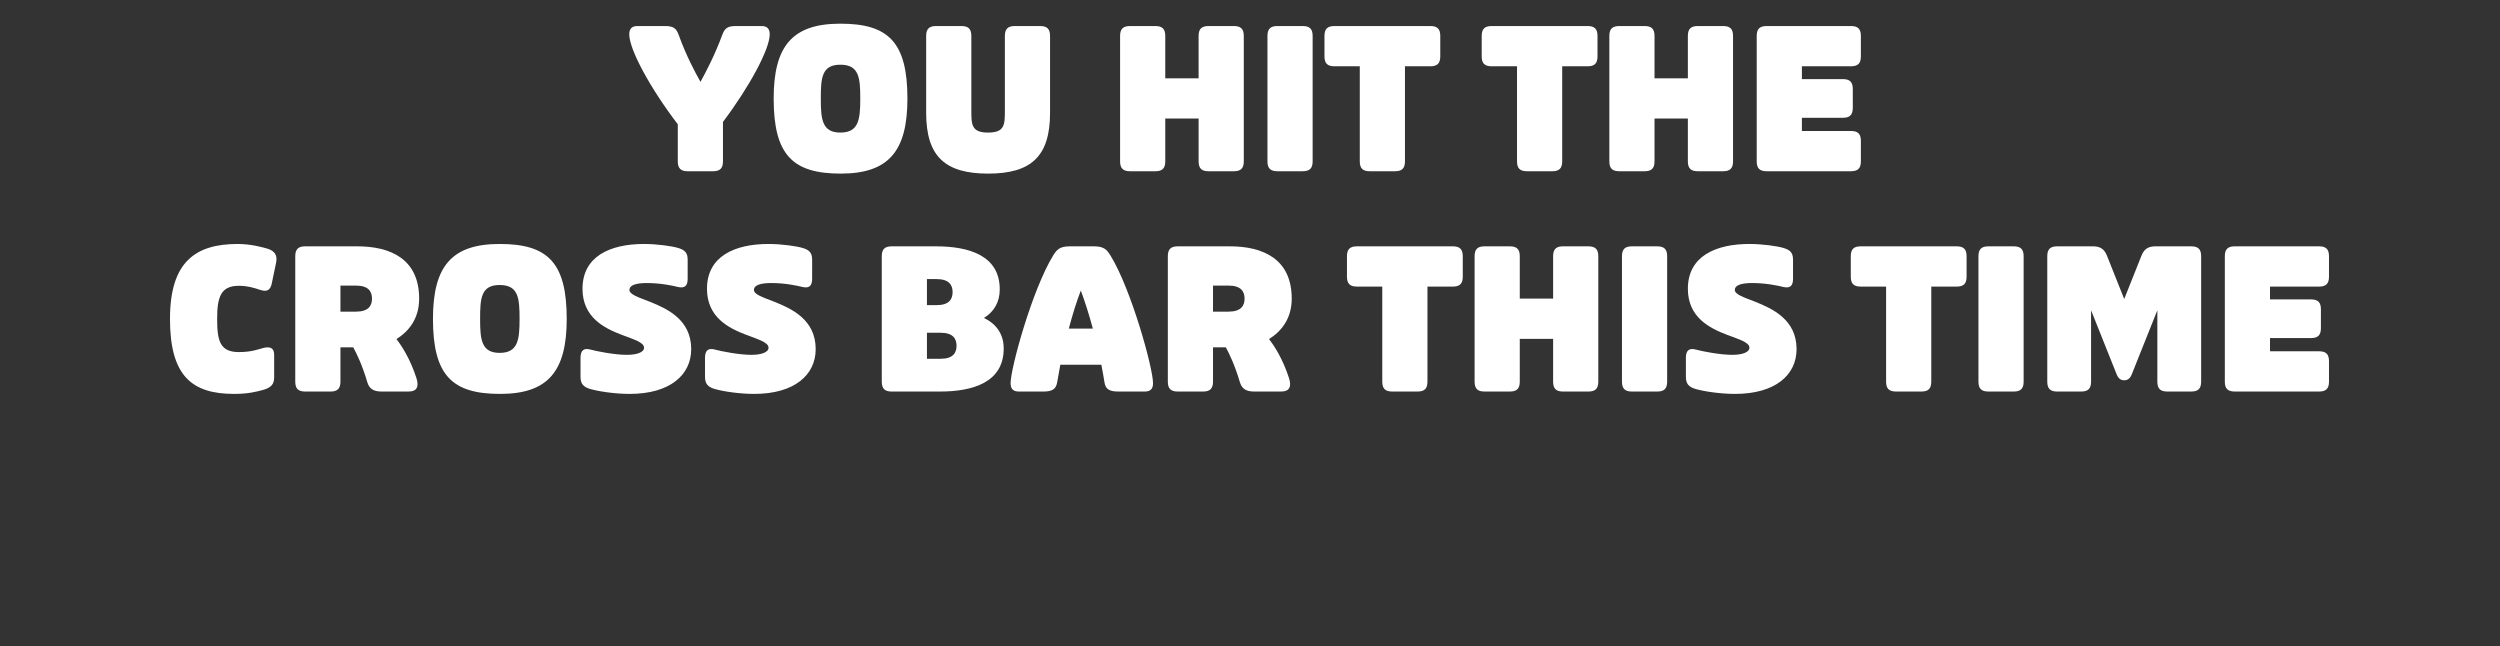 <?xml version="1.0" encoding="UTF-8"?>
<svg id="Layer_2" data-name="Layer 2" xmlns="http://www.w3.org/2000/svg" viewBox="0 0 760.34 196.47">
  <rect x="0" y="0" width="760.34" height="196.47" fill="#333333" stroke="none"/>
  <defs>
    <style>
      .cls-1 {
        fill: #fff;
      }
    </style>
  </defs>
  <g id="Layer_1-2" data-name="Layer 1">
    <g>
      <path class="cls-1" d="M206.14,49.08v-11.28c-8.52-11.16-14.76-22.8-14.76-27.36,0-1.92,1.02-2.52,2.52-2.52h8.4c2.7,0,3.42,.84,4.14,2.76,2.16,6.06,4.98,11.34,6.6,14.22,1.56-2.82,4.32-8.04,6.6-14.22,.72-1.92,1.44-2.76,4.14-2.76h7.8c1.5,0,2.52,.6,2.52,2.52,0,4.44-6,15.72-14.22,26.64v12c0,2.1-.9,3-3,3h-7.74c-2.1,0-3-.9-3-3Z"/>
      <path class="cls-1" d="M235.3,30c0-15.96,5.64-22.8,20.28-22.8s20.4,5.64,20.4,22.8c0,15.96-5.7,22.8-20.28,22.8s-20.4-5.64-20.4-22.8Zm26.34,0c0-6.36-.36-10.32-6.06-10.32s-5.94,4.08-5.94,10.32,.36,10.32,5.94,10.32,6.06-3.96,6.06-10.32Z"/>
      <path class="cls-1" d="M281.68,34.32V10.92c0-2.1,.9-3,3-3h7.74c2.1,0,3,.9,3,3v22.98c0,4.14,.18,6.42,5.1,6.42s5.1-2.28,5.1-6.42V10.92c0-2.1,.9-3,3-3h7.74c2.1,0,3,.9,3,3v23.4c0,13.32-5.82,18.48-18.84,18.48s-18.84-5.16-18.84-18.48Z"/>
      <path class="cls-1" d="M340.66,49.08V10.92c0-2.1,.9-3,3-3h7.74c2.1,0,3,.9,3,3v12.9h10.14V10.92c0-2.1,.9-3,3-3h7.74c2.1,0,3,.9,3,3V49.08c0,2.1-.9,3-3,3h-7.74c-2.1,0-3-.9-3-3v-13.02h-10.14v13.02c0,2.1-.9,3-3,3h-7.74c-2.1,0-3-.9-3-3Z"/>
      <path class="cls-1" d="M385.48,49.08V10.92c0-2.1,.9-3,3-3h7.74c2.1,0,3,.9,3,3V49.08c0,2.1-.9,3-3,3h-7.74c-2.1,0-3-.9-3-3Z"/>
      <path class="cls-1" d="M413.56,49.08V20.16h-7.74c-2.1,0-3-.9-3-3v-6.24c0-2.1,.9-3,3-3h29.22c2.1,0,3,.9,3,3v6.24c0,2.1-.9,3-3,3h-7.74v28.92c0,2.1-.9,3-3,3h-7.74c-2.1,0-3-.9-3-3Z"/>
      <path class="cls-1" d="M461.38,49.08V20.16h-7.74c-2.1,0-3-.9-3-3v-6.24c0-2.1,.9-3,3-3h29.22c2.1,0,3,.9,3,3v6.24c0,2.1-.9,3-3,3h-7.74v28.92c0,2.1-.9,3-3,3h-7.74c-2.1,0-3-.9-3-3Z"/>
      <path class="cls-1" d="M489.46,49.08V10.92c0-2.1,.9-3,3-3h7.74c2.1,0,3,.9,3,3v12.9h10.14V10.92c0-2.1,.9-3,3-3h7.74c2.1,0,3,.9,3,3V49.08c0,2.1-.9,3-3,3h-7.74c-2.1,0-3-.9-3-3v-13.02h-10.14v13.02c0,2.1-.9,3-3,3h-7.74c-2.1,0-3-.9-3-3Z"/>
      <path class="cls-1" d="M534.28,49.08V10.92c0-2.1,.9-3,3-3h25.68c2.1,0,3,.9,3,3v6.24c0,2.1-.9,3-3,3h-14.94v3.9h12.48c2.1,0,3,.9,3,3v5.76c0,2.1-.9,3-3,3h-12.48v4.02h14.94c2.1,0,3,.9,3,3v6.24c0,2.1-.9,3-3,3h-25.68c-2.1,0-3-.9-3-3Z"/>
      <path class="cls-1" d="M51.7,97c0-17.4,7.74-22.8,20.64-22.8,4.02,0,7.56,1.02,9.06,1.44,2.28,.72,3,2.16,2.58,4.2l-1.32,6.36c-.42,2.04-1.44,2.64-3.48,1.98-2.16-.72-4.02-1.26-6.54-1.26-5.46,0-6.6,3.36-6.6,10.08s.9,10.08,6.6,10.08c3.84,0,5.88-.84,7.26-1.2,2.16-.6,3.48-.12,3.48,1.98v6.96c0,2.1-1.02,3.12-3.42,3.78-1.8,.48-4.32,1.2-8.76,1.2-12.78,0-19.5-5.4-19.5-22.8Z"/>
      <path class="cls-1" d="M89.8,116.08v-38.16c0-2.1,.9-3,3-3h15.9c9.96,0,18.78,3.78,18.78,15.9,0,6-3.06,9.9-6.9,12.3,1.44,1.86,4.08,5.76,6.06,11.82,.78,2.46,.36,4.14-2.4,4.14h-8.22c-2.4,0-3.72-.84-4.32-2.88-1.5-5.1-3.18-8.58-4.26-10.56h-3.9v10.44c0,2.1-.9,3-3,3h-7.74c-2.1,0-3-.9-3-3Zm13.74-21.3h4.74c3.72,0,4.86-1.74,4.86-3.96s-1.14-3.96-4.86-3.96h-4.74v7.92Z"/>
      <path class="cls-1" d="M131.68,97c0-15.96,5.64-22.8,20.28-22.8s20.4,5.64,20.4,22.8c0,15.96-5.7,22.8-20.28,22.8s-20.4-5.64-20.4-22.8Zm26.34,0c0-6.36-.36-10.32-6.06-10.32s-5.94,4.08-5.94,10.32,.36,10.32,5.94,10.32,6.06-3.96,6.06-10.32Z"/>
      <path class="cls-1" d="M179.5,118.3c-2.04-.6-2.94-1.56-2.94-3.66v-5.88c0-2.1,.96-3,2.94-2.46,1.98,.54,7.44,1.62,11.16,1.62,3.06,0,5.22-.78,5.22-2.16,0-1.62-3.06-2.52-6.72-3.9-5.4-2.04-12-5.34-12-14.04,0-9.9,8.46-13.62,18.72-13.62,4.02,0,8.52,.66,10.32,1.2,2.04,.6,2.94,1.44,2.94,3.54v5.88c0,2.1-.9,2.94-2.94,2.46-1.44-.36-5.16-1.2-9.48-1.2-3.18,0-5.28,.6-5.28,2.1,0,1.38,2.7,2.22,6.06,3.54,5.46,2.16,12.72,5.52,12.72,14.46,0,7.86-6.48,13.62-18.72,13.62-4.56,0-9.54-.78-12-1.5Z"/>
      <path class="cls-1" d="M217.36,118.3c-2.04-.6-2.94-1.56-2.94-3.66v-5.88c0-2.1,.96-3,2.94-2.46,1.98,.54,7.44,1.62,11.16,1.62,3.06,0,5.22-.78,5.22-2.16,0-1.62-3.06-2.52-6.72-3.9-5.4-2.04-12-5.34-12-14.04,0-9.9,8.46-13.62,18.72-13.62,4.02,0,8.52,.66,10.32,1.2,2.04,.6,2.94,1.44,2.94,3.54v5.88c0,2.1-.9,2.94-2.94,2.46-1.44-.36-5.16-1.2-9.48-1.2-3.18,0-5.28,.6-5.28,2.1,0,1.38,2.7,2.22,6.06,3.54,5.46,2.16,12.72,5.52,12.72,14.46,0,7.86-6.48,13.62-18.72,13.62-4.56,0-9.54-.78-12-1.5Z"/>
      <path class="cls-1" d="M268.18,116.08v-38.16c0-2.1,.9-3,3-3h13.5c9.96,0,19.38,2.76,19.38,13.08,0,3.96-1.8,6.84-4.8,8.7,3.72,1.8,6,4.86,6,9.3,0,10.32-9.42,13.08-19.38,13.08h-14.7c-2.1,0-3-.9-3-3Zm13.74-23.28h2.94c3.72,0,4.86-1.74,4.86-3.96s-1.14-3.96-4.86-3.96h-2.94v7.92Zm0,8.4v7.92h4.14c3.72,0,4.86-1.74,4.86-3.96s-1.14-3.96-4.86-3.96h-4.14Z"/>
      <path class="cls-1" d="M334.96,110.92h-12.48l-.96,5.4c-.36,1.98-1.44,2.76-4.14,2.76h-7.5c-1.5,0-2.52-.6-2.52-2.52,0-4.62,6.6-28.56,12.96-38.88,1.08-1.74,1.98-2.76,4.98-2.76h7.44c3,0,3.9,1.02,4.98,2.76,6.36,10.32,12.96,34.26,12.96,38.88,0,1.92-1.02,2.52-2.52,2.52h-8.1c-2.7,0-3.84-.78-4.14-2.76-.3-1.8-.6-3.6-.96-5.4Zm-9.9-10.98h7.32c-1.2-4.44-2.52-8.52-3.66-11.58-1.2,3.06-2.46,7.08-3.66,11.58Z"/>
      <path class="cls-1" d="M355.18,116.08v-38.16c0-2.1,.9-3,3-3h15.9c9.96,0,18.78,3.78,18.78,15.9,0,6-3.06,9.9-6.9,12.3,1.44,1.86,4.08,5.76,6.06,11.82,.78,2.46,.36,4.14-2.4,4.14h-8.22c-2.4,0-3.72-.84-4.32-2.88-1.5-5.1-3.18-8.58-4.26-10.56h-3.9v10.44c0,2.1-.9,3-3,3h-7.74c-2.1,0-3-.9-3-3Zm13.74-21.3h4.74c3.72,0,4.86-1.74,4.86-3.96s-1.14-3.96-4.86-3.96h-4.74v7.92Z"/>
      <path class="cls-1" d="M420.4,116.08v-28.92h-7.74c-2.1,0-3-.9-3-3v-6.24c0-2.1,.9-3,3-3h29.22c2.1,0,3,.9,3,3v6.24c0,2.1-.9,3-3,3h-7.74v28.92c0,2.1-.9,3-3,3h-7.74c-2.1,0-3-.9-3-3Z"/>
      <path class="cls-1" d="M448.48,116.08v-38.16c0-2.1,.9-3,3-3h7.74c2.1,0,3,.9,3,3v12.9h10.14v-12.9c0-2.1,.9-3,3-3h7.74c2.1,0,3,.9,3,3v38.16c0,2.1-.9,3-3,3h-7.74c-2.1,0-3-.9-3-3v-13.02h-10.14v13.02c0,2.1-.9,3-3,3h-7.74c-2.1,0-3-.9-3-3Z"/>
      <path class="cls-1" d="M493.3,116.08v-38.16c0-2.1,.9-3,3-3h7.74c2.1,0,3,.9,3,3v38.16c0,2.1-.9,3-3,3h-7.74c-2.1,0-3-.9-3-3Z"/>
      <path class="cls-1" d="M515.68,118.3c-2.04-.6-2.94-1.56-2.94-3.66v-5.88c0-2.1,.96-3,2.94-2.46,1.98,.54,7.44,1.62,11.16,1.62,3.06,0,5.22-.78,5.22-2.16,0-1.62-3.06-2.52-6.72-3.9-5.4-2.04-12-5.34-12-14.04,0-9.9,8.46-13.62,18.72-13.62,4.02,0,8.52,.66,10.32,1.2,2.04,.6,2.94,1.44,2.94,3.54v5.88c0,2.1-.9,2.94-2.94,2.46-1.44-.36-5.16-1.2-9.48-1.2-3.18,0-5.28,.6-5.28,2.1,0,1.38,2.7,2.22,6.06,3.54,5.46,2.16,12.72,5.52,12.72,14.46,0,7.86-6.48,13.62-18.72,13.62-4.56,0-9.54-.78-12-1.5Z"/>
      <path class="cls-1" d="M573.63,116.08v-28.92h-7.74c-2.1,0-3-.9-3-3v-6.24c0-2.1,.9-3,3-3h29.22c2.1,0,3,.9,3,3v6.24c0,2.1-.9,3-3,3h-7.74v28.92c0,2.1-.9,3-3,3h-7.74c-2.1,0-3-.9-3-3Z"/>
      <path class="cls-1" d="M601.72,116.08v-38.16c0-2.1,.9-3,3-3h7.74c2.1,0,3,.9,3,3v38.16c0,2.1-.9,3-3,3h-7.74c-2.1,0-3-.9-3-3Z"/>
      <path class="cls-1" d="M622.65,116.08v-38.16c0-2.1,.9-3,3-3h10.98c2.1,0,3.36,.84,4.14,2.76l5.28,13.26,5.28-13.26c.78-1.92,2.04-2.76,4.14-2.76h10.98c2.1,0,3,.9,3,3v38.16c0,2.1-.9,3-3,3h-7.32c-2.1,0-3-.9-3-3v-21.72l-7.74,19.38c-.54,1.38-1.26,1.92-2.34,1.92s-1.8-.54-2.34-1.92l-7.74-19.38v21.72c0,2.1-.9,3-3,3h-7.32c-2.1,0-3-.9-3-3Z"/>
      <path class="cls-1" d="M676.65,116.08v-38.16c0-2.1,.9-3,3-3h25.68c2.1,0,3,.9,3,3v6.24c0,2.1-.9,3-3,3h-14.94v3.9h12.48c2.1,0,3,.9,3,3v5.76c0,2.1-.9,3-3,3h-12.48v4.02h14.94c2.1,0,3,.9,3,3v6.24c0,2.1-.9,3-3,3h-25.68c-2.1,0-3-.9-3-3Z"/>
    </g>
  </g>
</svg>
